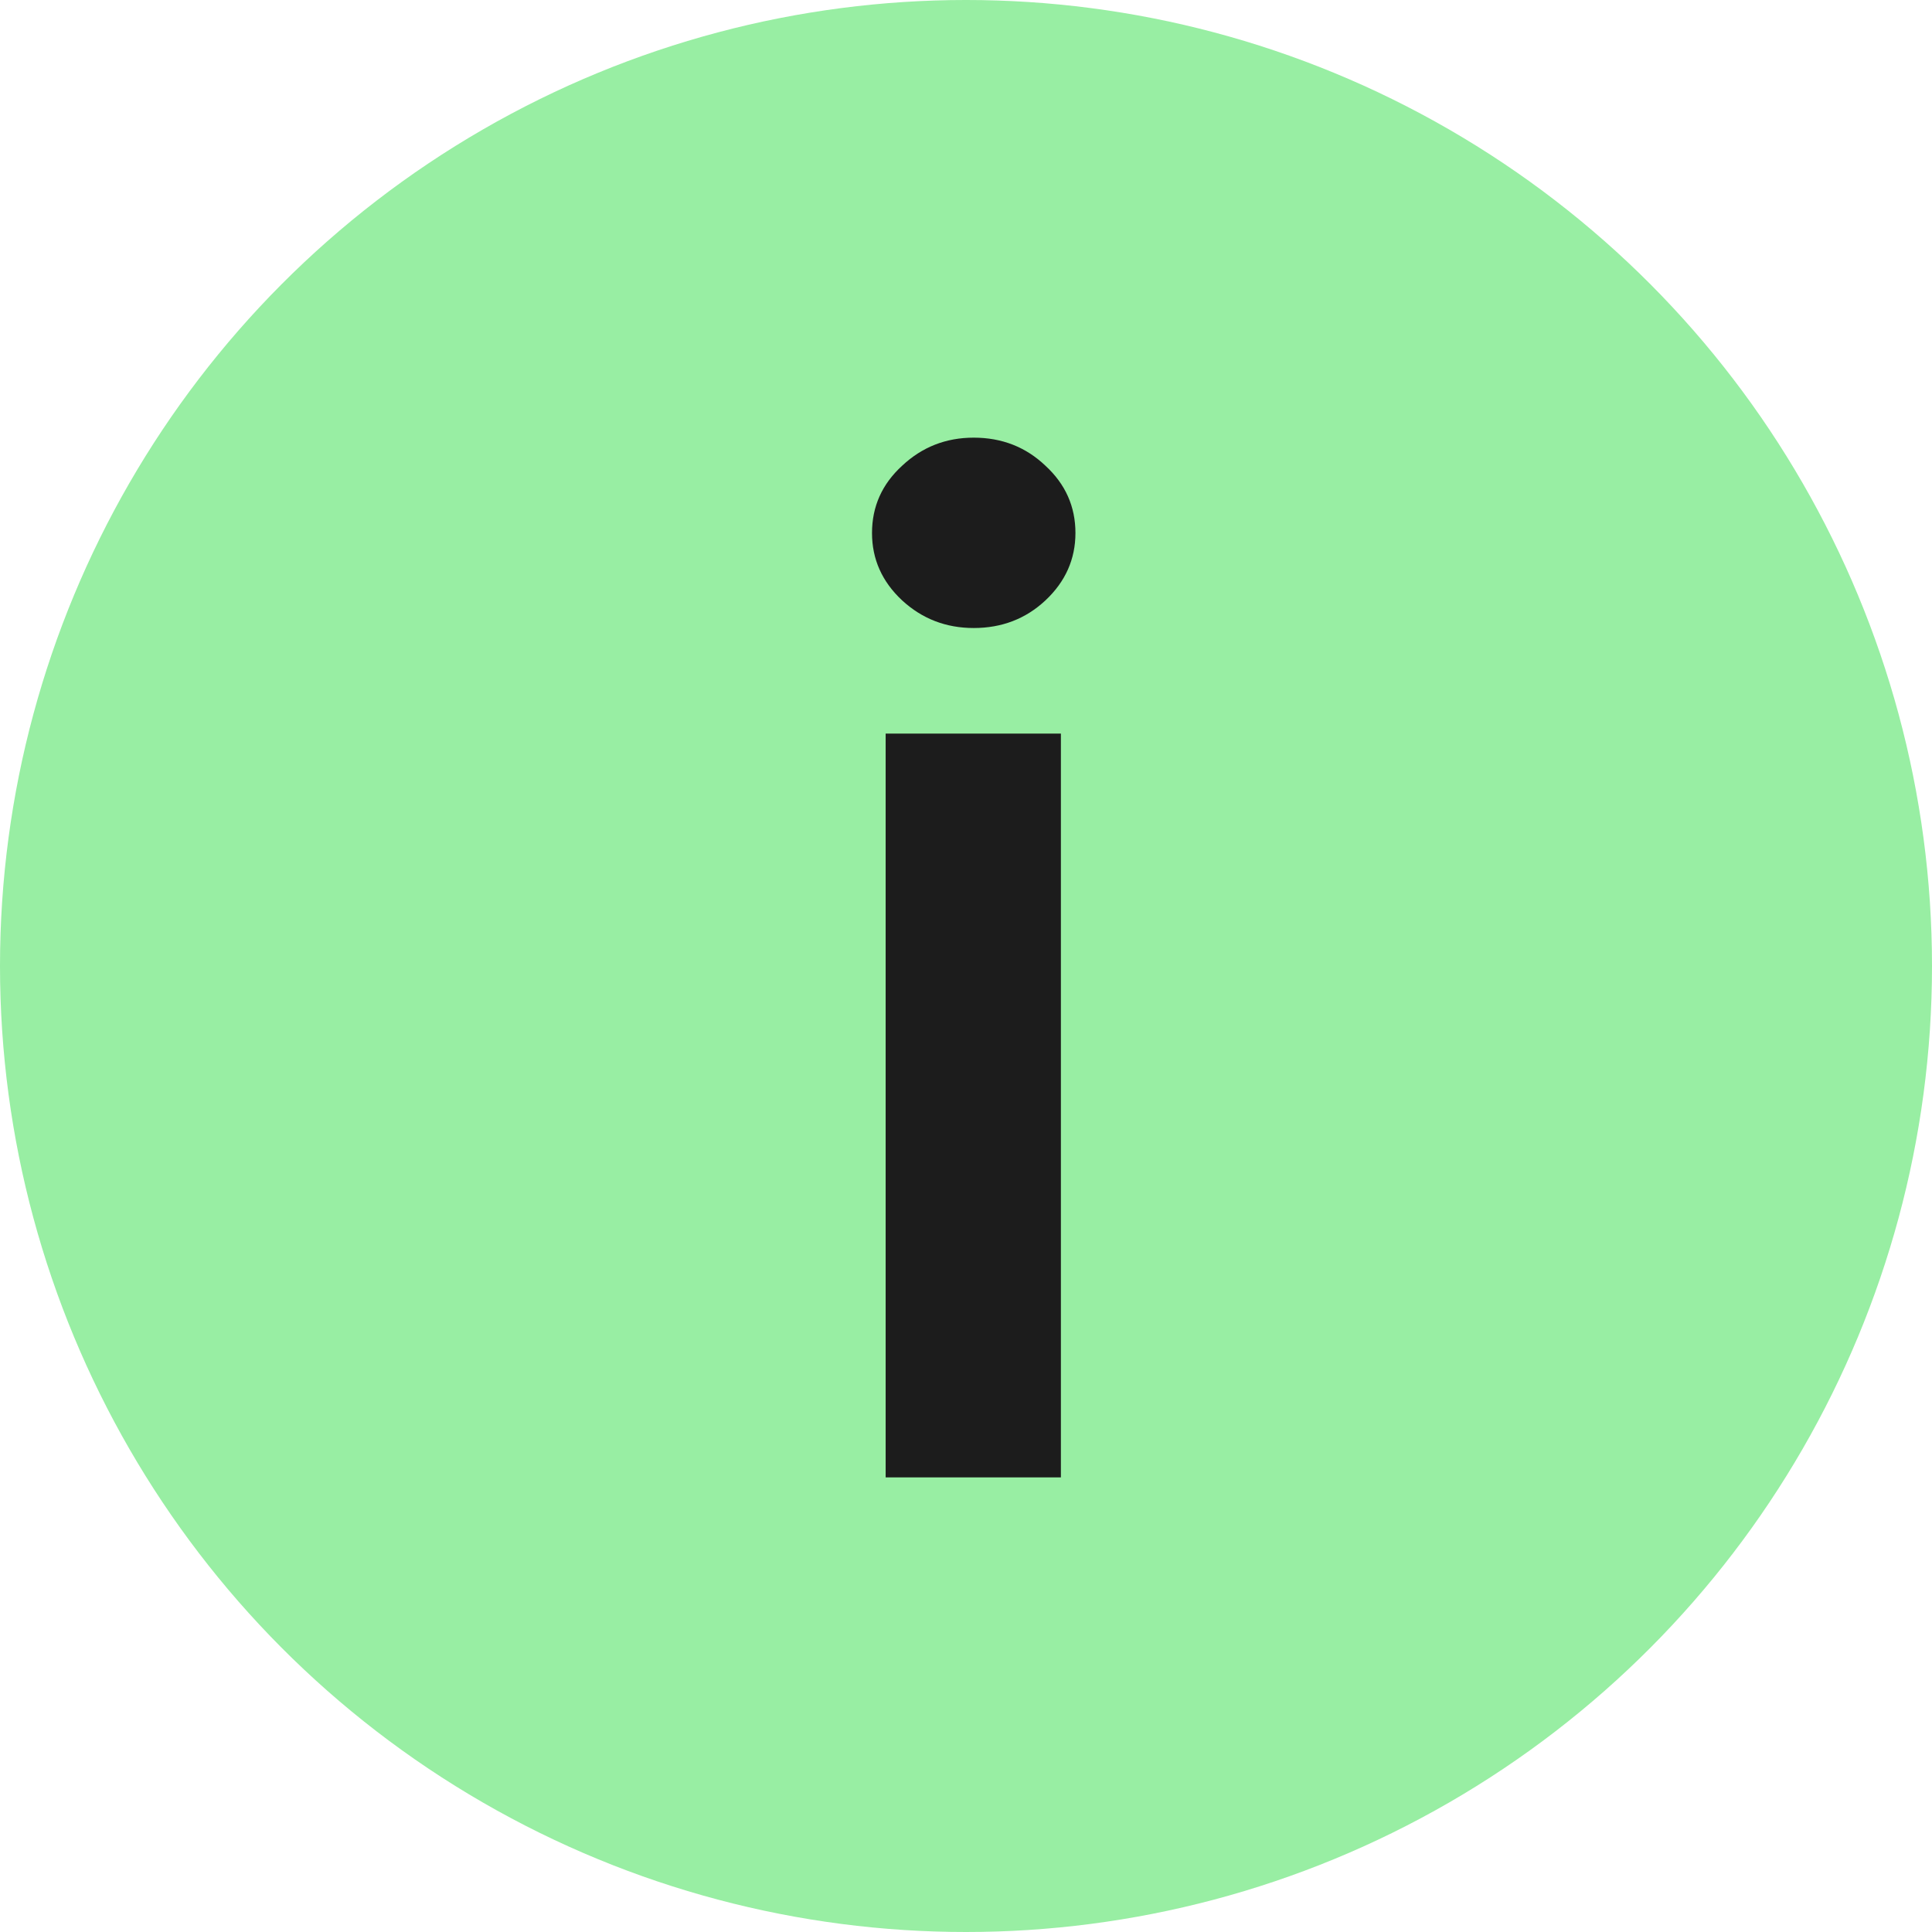 <?xml version="1.0" encoding="UTF-8"?> <svg xmlns="http://www.w3.org/2000/svg" width="17" height="17" viewBox="0 0 17 17" fill="none"><circle cx="8.5" cy="8.5" r="8.5" fill="#98EEA3"></circle><path d="M7.793 13V6.455H9.335V13H7.793ZM8.568 5.526C8.324 5.526 8.114 5.445 7.938 5.283C7.761 5.118 7.673 4.92 7.673 4.69C7.673 4.457 7.761 4.26 7.938 4.098C8.114 3.933 8.324 3.851 8.568 3.851C8.815 3.851 9.026 3.933 9.199 4.098C9.375 4.26 9.463 4.457 9.463 4.69C9.463 4.92 9.375 5.118 9.199 5.283C9.026 5.445 8.815 5.526 8.568 5.526Z" fill="#1C1C1C"></path></svg> 